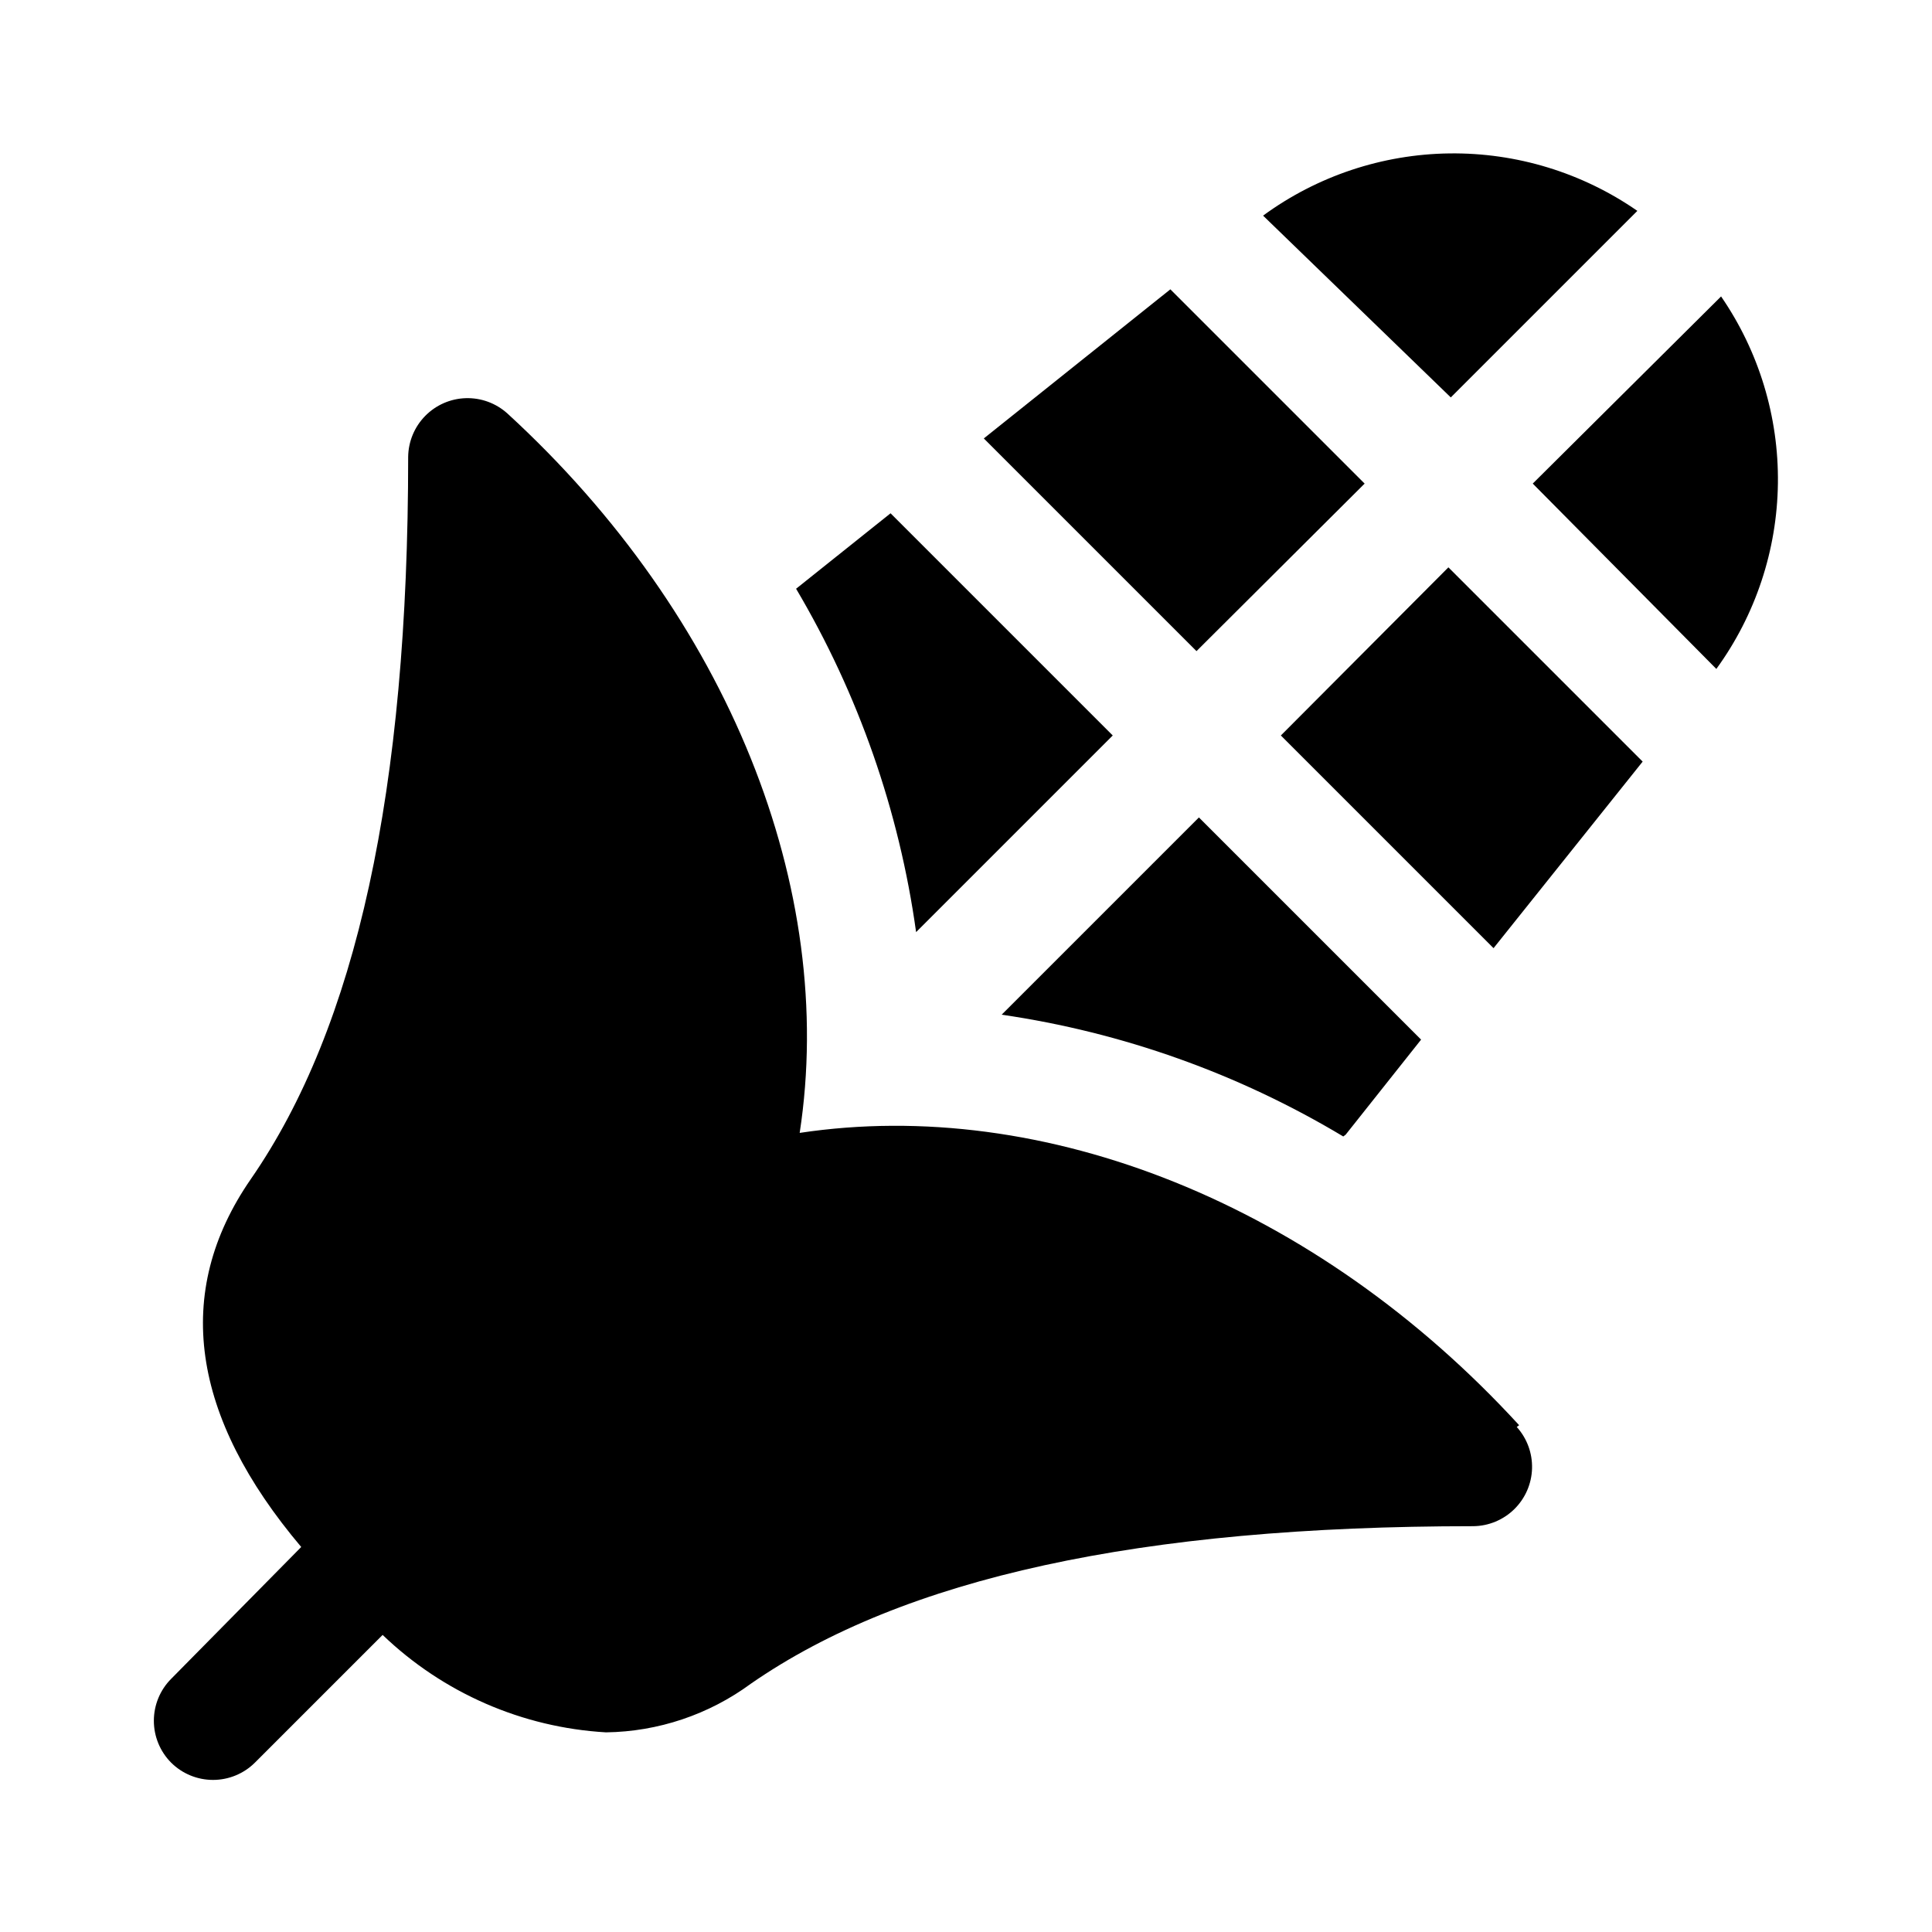 <?xml version="1.0" encoding="UTF-8"?>
<!-- Uploaded to: ICON Repo, www.iconrepo.com, Generator: ICON Repo Mixer Tools -->
<svg fill="#000000" width="800px" height="800px" version="1.1" viewBox="144 144 512 512" xmlns="http://www.w3.org/2000/svg">
 <path d="m404.72 260.19 49.438-39.516 51.484 51.484-44.559 44.395zm123.12 34.164-44.398 44.555 56.363 56.363 39.516-49.438zm71.008 26.922c10.391-14.305 16.09-31.477 16.316-49.156 0.227-17.68-5.035-34.992-15.059-49.559l-49.91 49.594zm-212.07 69.746 52.113-52.113-58.883-58.883-25.035 19.996c16.523 27.93 27.336 58.859 31.805 91zm141.7-141.7 49.438-49.438c-14.609-10.129-32.016-15.453-49.797-15.227-17.777 0.227-35.043 5.988-49.391 16.488zm18.105 272.37c-53.844-58.727-125.95-87.223-190.66-77.461 9.918-64.551-18.734-136.82-77.461-190.66-3.012-2.719-6.961-4.172-11.02-4.051s-7.914 1.809-10.758 4.703c-2.848 2.898-4.465 6.781-4.516 10.84 0 88.324-13.699 150.98-41.723 191.45-20.781 30.07-15.742 62.977 13.383 97.457l-34.477 34.949c-2.934 2.949-4.578 6.941-4.578 11.102s1.645 8.148 4.578 11.098c2.949 2.934 6.941 4.578 11.098 4.578 4.16 0 8.152-1.645 11.102-4.578l33.852-33.852-0.004 0.004c16.027 15.387 37.02 24.543 59.199 25.82 13.84-0.188 27.273-4.703 38.414-12.91 40.461-28.023 103.12-41.723 191.45-41.723 4.059-0.051 7.945-1.668 10.84-4.512 2.898-2.848 4.582-6.699 4.703-10.758 0.121-4.059-1.328-8.008-4.051-11.023zm-45.973-76.988 19.996-25.191-58.883-58.883-52.27 52.27v0.004c32.012 4.664 62.781 15.637 90.527 32.273z"/>
</svg>
